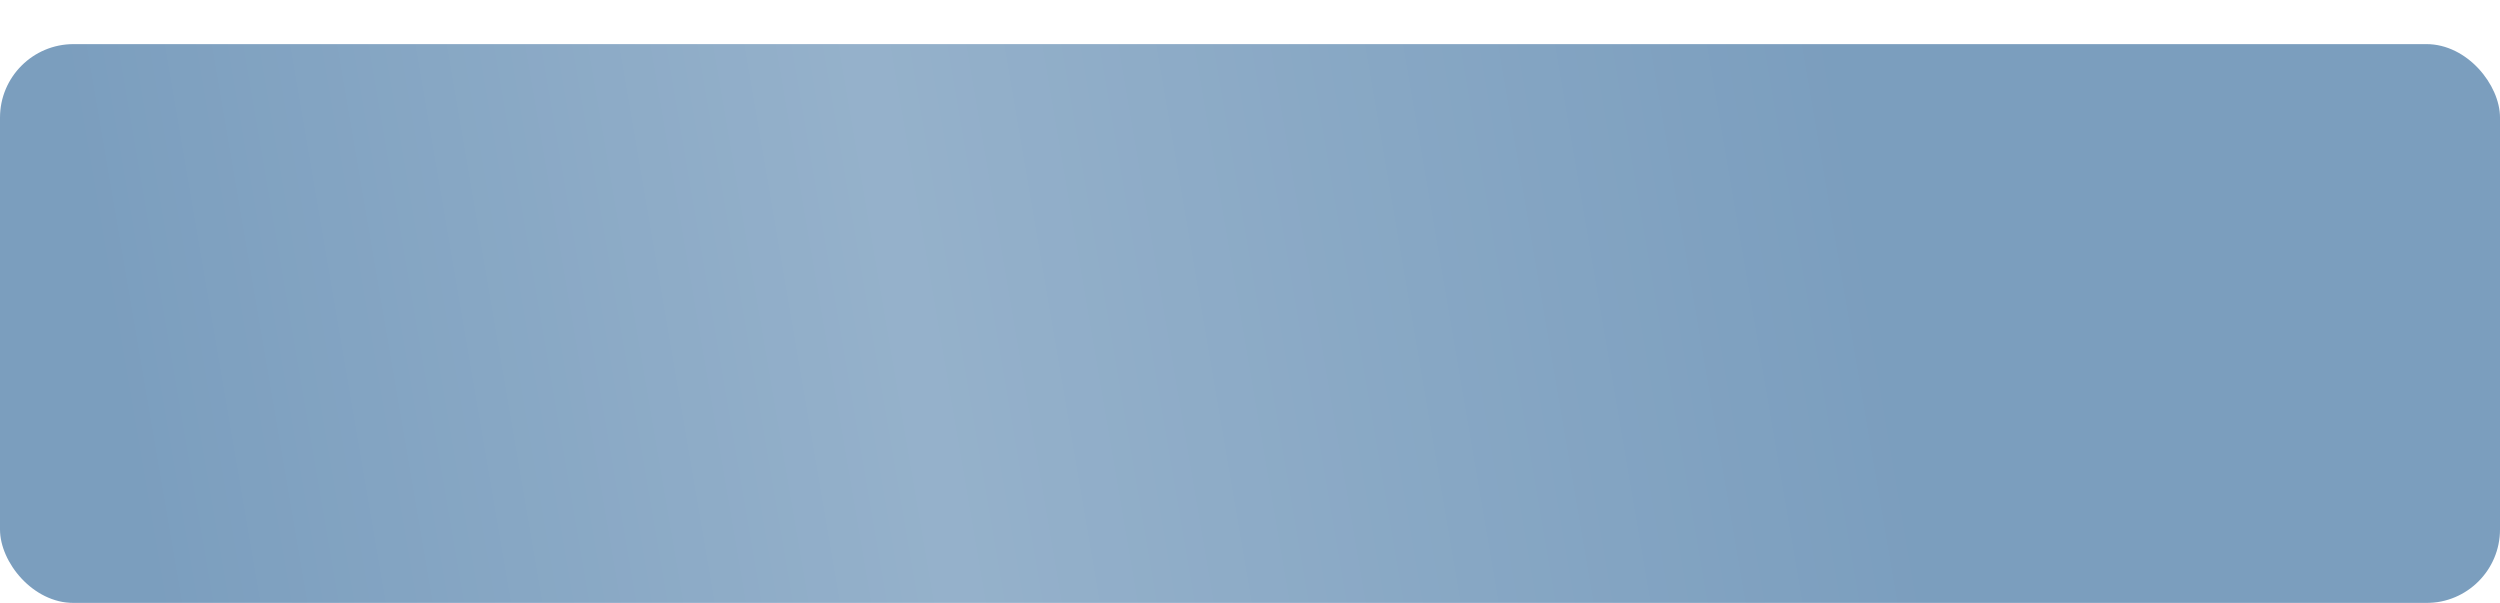 <?xml version="1.0" encoding="UTF-8"?> <svg xmlns="http://www.w3.org/2000/svg" width="340" height="82" viewBox="0 0 340 82" fill="none"> <g filter="url(#filter0_d_1_198)"> <rect width="340" height="76" rx="10" fill="#7B9EBE"></rect> <rect width="340" height="76" rx="10" fill="url(#paint0_linear_1_198)" fill-opacity="0.2"></rect> </g> <defs> <filter id="filter0_d_1_198" x="0" y="0" width="340" height="82" filterUnits="userSpaceOnUse" color-interpolation-filters="sRGB"> <feFlood flood-opacity="0" result="BackgroundImageFix"></feFlood> <feColorMatrix in="SourceAlpha" type="matrix" values="0 0 0 0 0 0 0 0 0 0 0 0 0 0 0 0 0 0 127 0" result="hardAlpha"></feColorMatrix> <feOffset dy="6"></feOffset> <feComposite in2="hardAlpha" operator="out"></feComposite> <feColorMatrix type="matrix" values="0 0 0 0 0.375 0 0 0 0 0.46 0 0 0 0 0.538 0 0 0 1 0"></feColorMatrix> <feBlend mode="normal" in2="BackgroundImageFix" result="effect1_dropShadow_1_198"></feBlend> <feBlend mode="normal" in="SourceGraphic" in2="effect1_dropShadow_1_198" result="shape"></feBlend> </filter> <linearGradient id="paint0_linear_1_198" x1="252" y1="18" x2="18.5" y2="58" gradientUnits="userSpaceOnUse"> <stop stop-color="white" stop-opacity="0"></stop> <stop offset="0.548" stop-color="white"></stop> <stop offset="1" stop-color="white" stop-opacity="0"></stop> </linearGradient> </defs> </svg> 